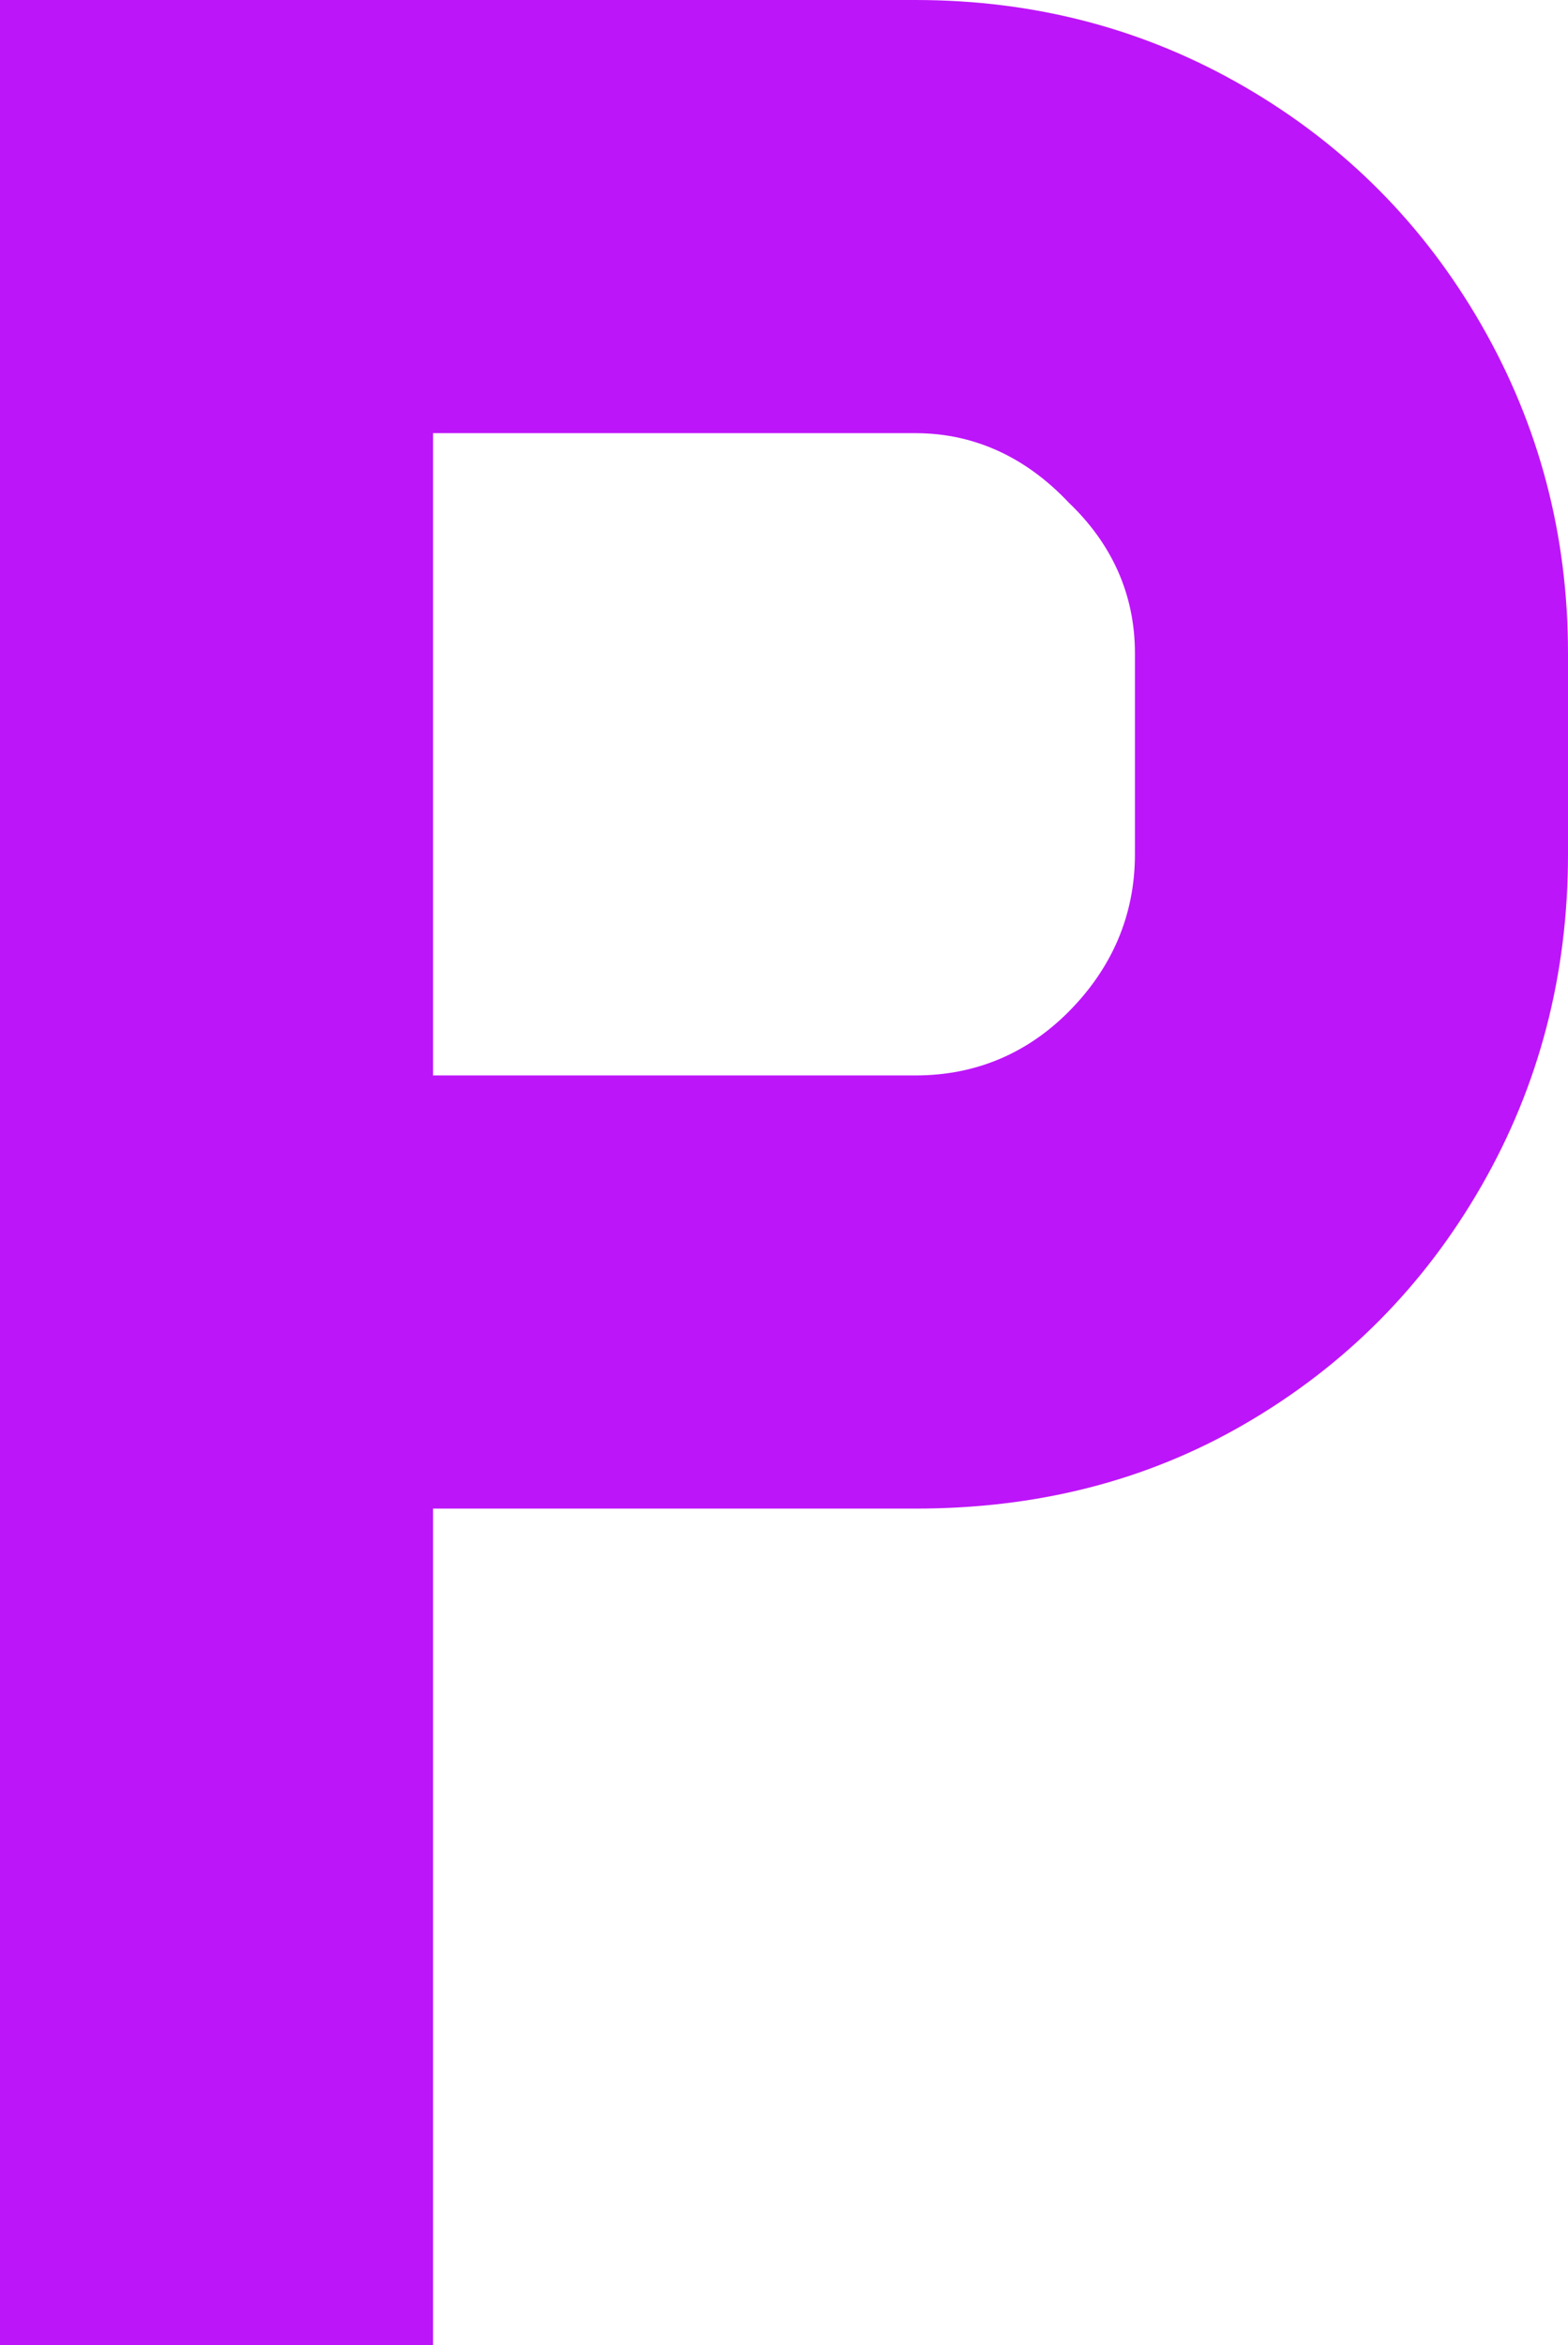 <svg width="105" height="157" viewBox="0 0 105 157" fill="none" xmlns="http://www.w3.org/2000/svg">
<path d="M105 57.193C105 65.267 103.068 72.669 99.204 79.397C95.34 86.126 90.064 91.434 83.376 95.321C76.688 99.209 69.331 101 61.306 101H29V157H0V0H61.306C69.331 0 76.688 1.944 83.376 5.831C90.064 9.719 95.34 15.027 99.204 21.756C103.068 28.484 105 35.811 105 43.736V57.193ZM61.306 72C65.467 72 68.885 70.426 71.561 67.734C74.384 64.893 76 61.38 76 57.193V43.736C76 39.699 74.384 36.334 71.561 33.643C68.885 30.802 65.467 29 61.306 29H29V72H61.306Z" fill="#BD15F9"/>
</svg>
